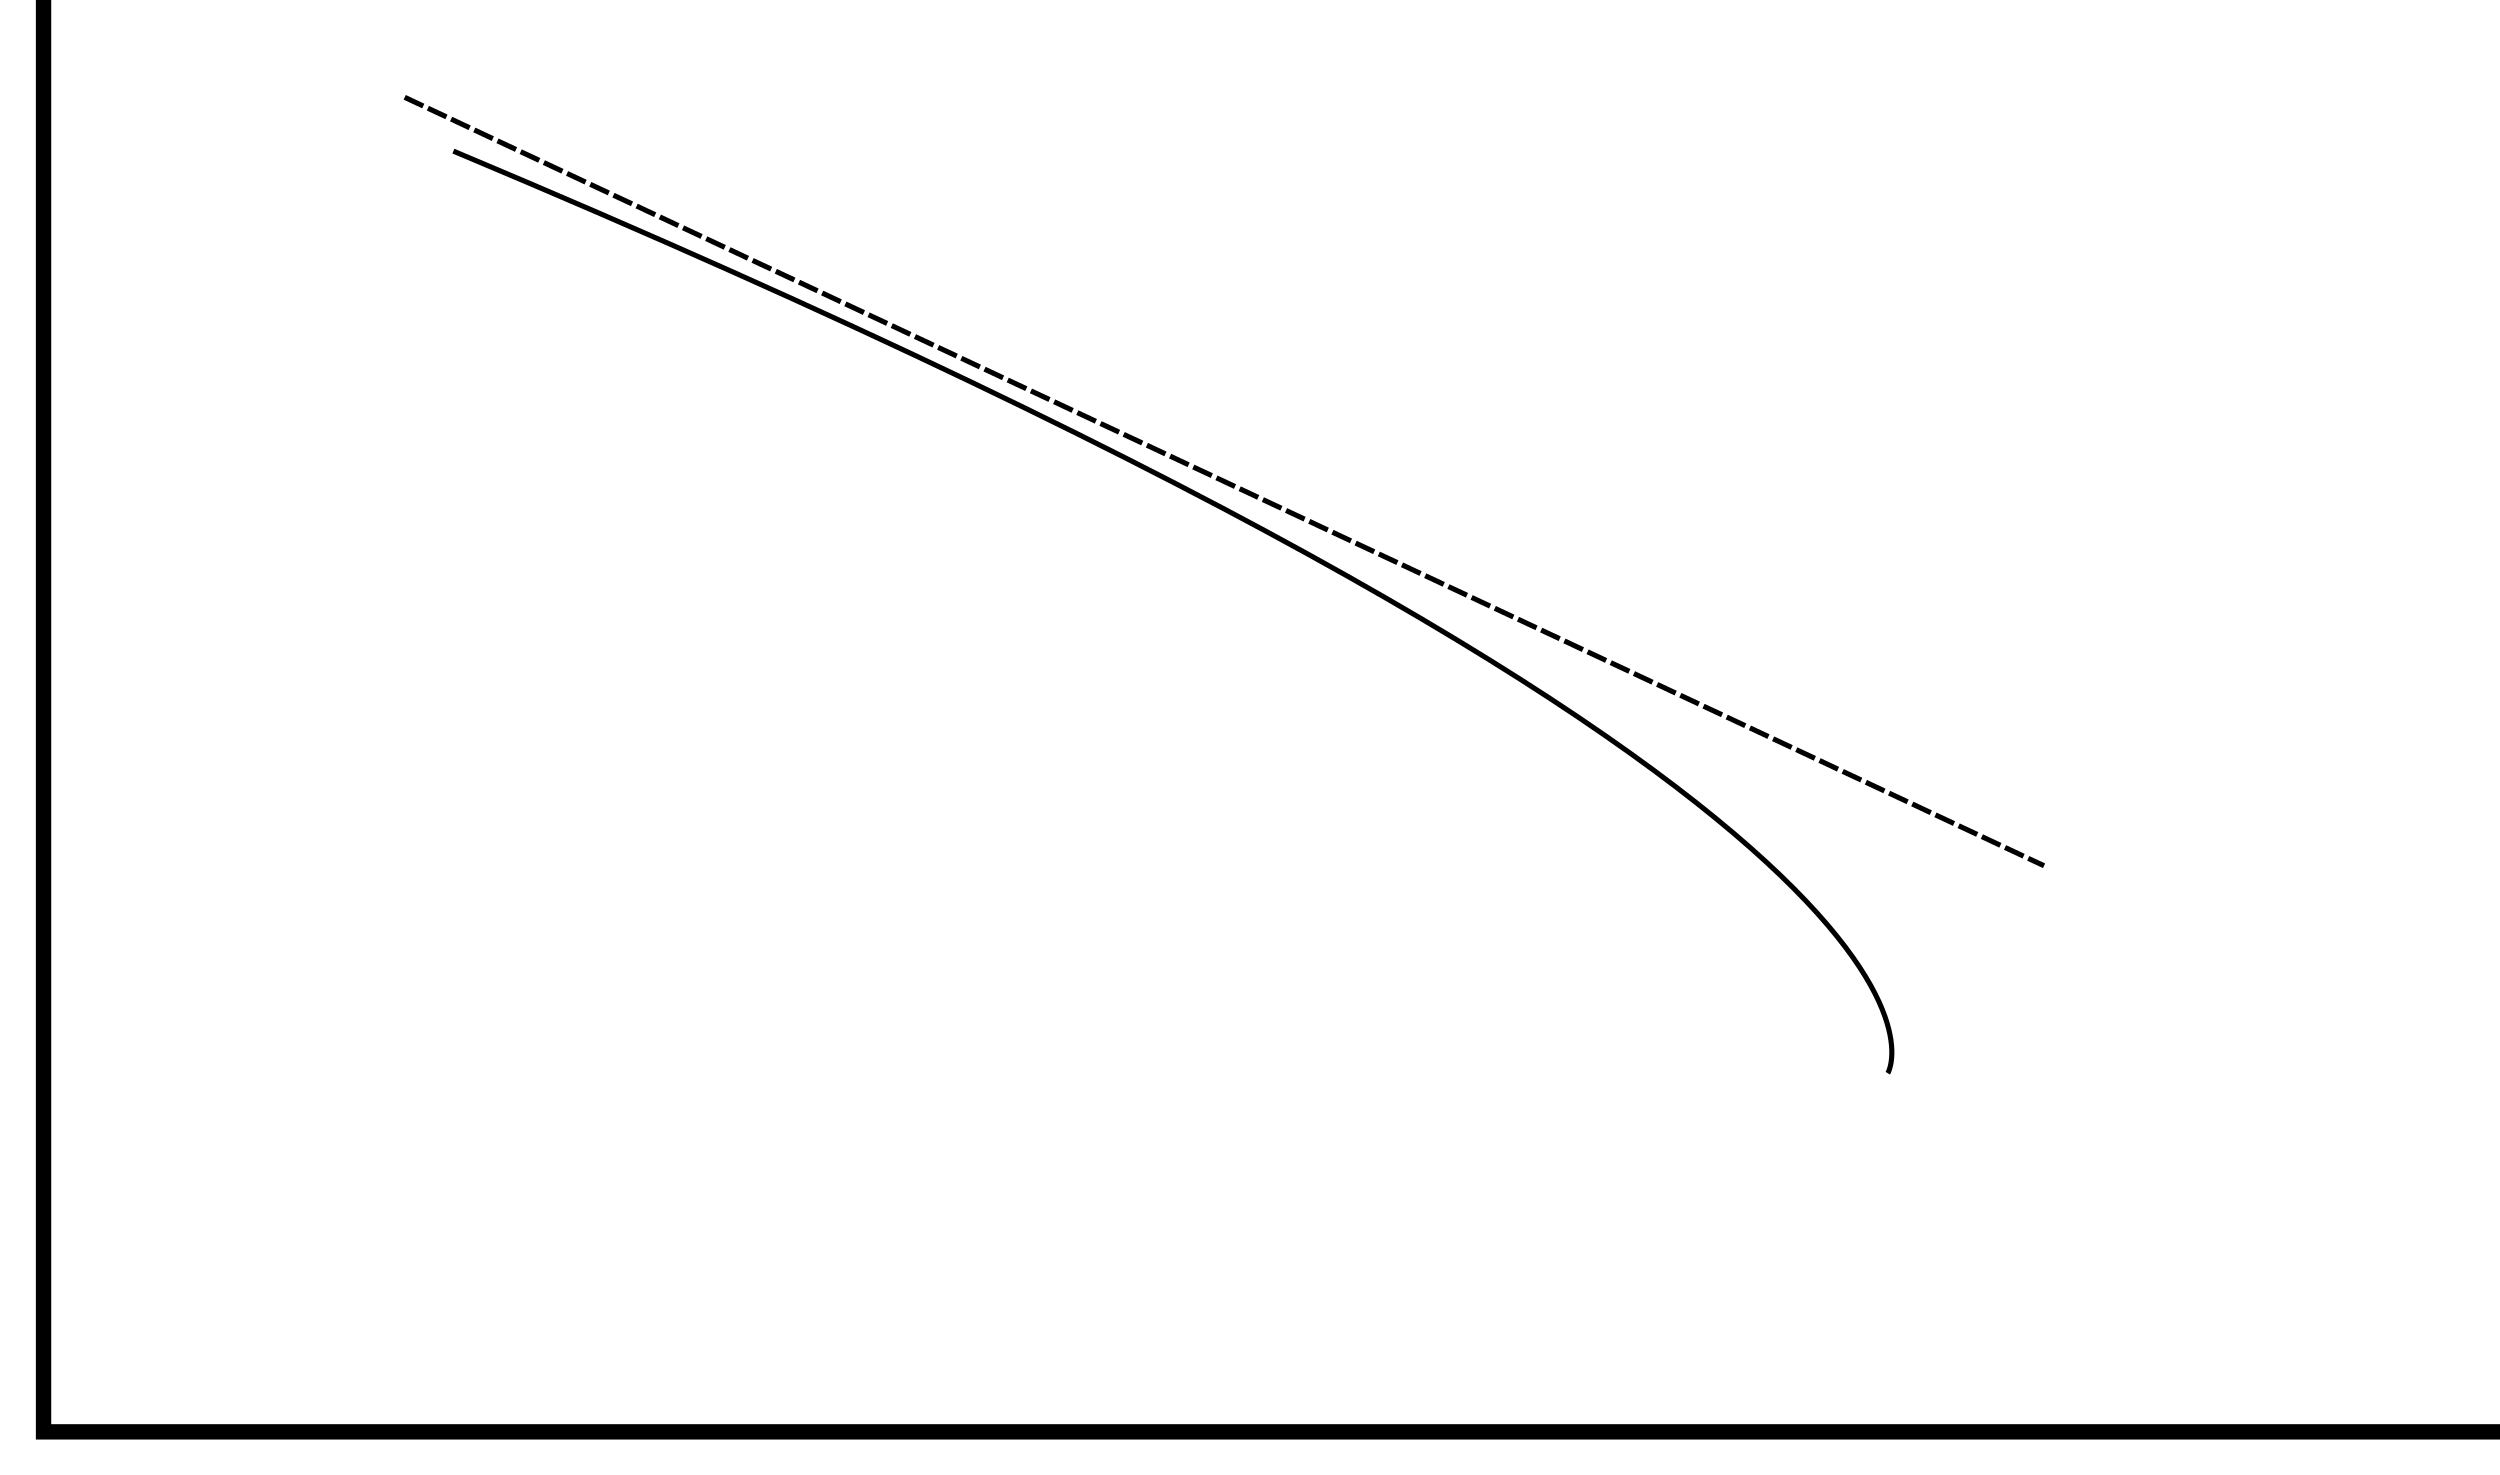 <?xml version="1.0" encoding="UTF-8" standalone="no"?>
<!-- Created with Inkscape (http://www.inkscape.org/) -->
<svg
   xmlns:dc="http://purl.org/dc/elements/1.1/"
   xmlns:cc="http://web.resource.org/cc/"
   xmlns:rdf="http://www.w3.org/1999/02/22-rdf-syntax-ns#"
   xmlns:svg="http://www.w3.org/2000/svg"
   xmlns="http://www.w3.org/2000/svg"
   xmlns:sodipodi="http://sodipodi.sourceforge.net/DTD/sodipodi-0.dtd"
   xmlns:inkscape="http://www.inkscape.org/namespaces/inkscape"
   width="488"
   height="288"
   id="svg19097"
   sodipodi:version="0.32"
   inkscape:version="0.45.1"
   sodipodi:docbase="C:\Documents and Settings\Andrew\My Documents\My Pictures"
   sodipodi:docname="Linearization.svg"
   inkscape:output_extension="org.inkscape.output.svg.inkscape"
   version="1.0">
  <defs
     id="defs19099" />
  <sodipodi:namedview
     id="base"
     pagecolor="#ffffff"
     bordercolor="#666666"
     borderopacity="1.0"
     gridtolerance="10000"
     guidetolerance="10000"
     objecttolerance="10000"
     inkscape:pageopacity="0.0"
     inkscape:pageshadow="2"
     inkscape:zoom="1.4"
     inkscape:cx="266.23965"
     inkscape:cy="120"
     inkscape:document-units="px"
     inkscape:current-layer="layer1"
     showgrid="true"
     inkscape:object-bbox="true"
     inkscape:object-points="true"
     inkscape:grid-points="true"
     inkscape:guide-points="true"
     inkscape:window-width="1024"
     inkscape:window-height="721"
     inkscape:window-x="0"
     inkscape:window-y="20"
     height="288px"
     width="488px" />
  <g
     inkscape:label="Layer 1"
     inkscape:groupmode="layer"
     id="layer1"
     transform="translate(-118.5,-170.862)">
    <path
       style="fill:none;fill-rule:evenodd;stroke:#000000;stroke-width:3;stroke-linecap:butt;stroke-linejoin:miter;stroke-opacity:1"
       d="M 127,170.362 L 127,450.362 L 127,450.362 L 607,450.362"
       id="path19105"
       inkscape:export-filename="C:\Documents and Settings\Andrew\My Documents\My Pictures\Linear Approximation.png"
       inkscape:export-xdpi="90"
       inkscape:export-ydpi="90" />
    <path
       style="fill:none;fill-rule:evenodd;stroke:#000000;stroke-width:1px;stroke-linecap:butt;stroke-linejoin:miter;stroke-opacity:1"
       d="M 207,200.362 C 517,330.362 487,380.362 487,380.362 L 487,380.362 L 487,380.362 L 487,380.362"
       id="path19107"
       inkscape:export-filename="C:\Documents and Settings\Andrew\My Documents\My Pictures\Linear Approximation.png"
       inkscape:export-xdpi="90"
       inkscape:export-ydpi="90" />
    <path
       style="fill:none;fill-rule:evenodd;stroke:#000000;stroke-width:1;stroke-linecap:butt;stroke-linejoin:miter;stroke-miterlimit:4;stroke-dasharray:4, 1;stroke-dashoffset:0;stroke-opacity:1"
       d="M 197.5,189.862 L 517.5,339.862 L 517.5,339.862"
       id="path19109"
       inkscape:export-filename="C:\Documents and Settings\Andrew\My Documents\My Pictures\Linear Approximation.png"
       inkscape:export-xdpi="90"
       inkscape:export-ydpi="90" />
  </g>
</svg>
